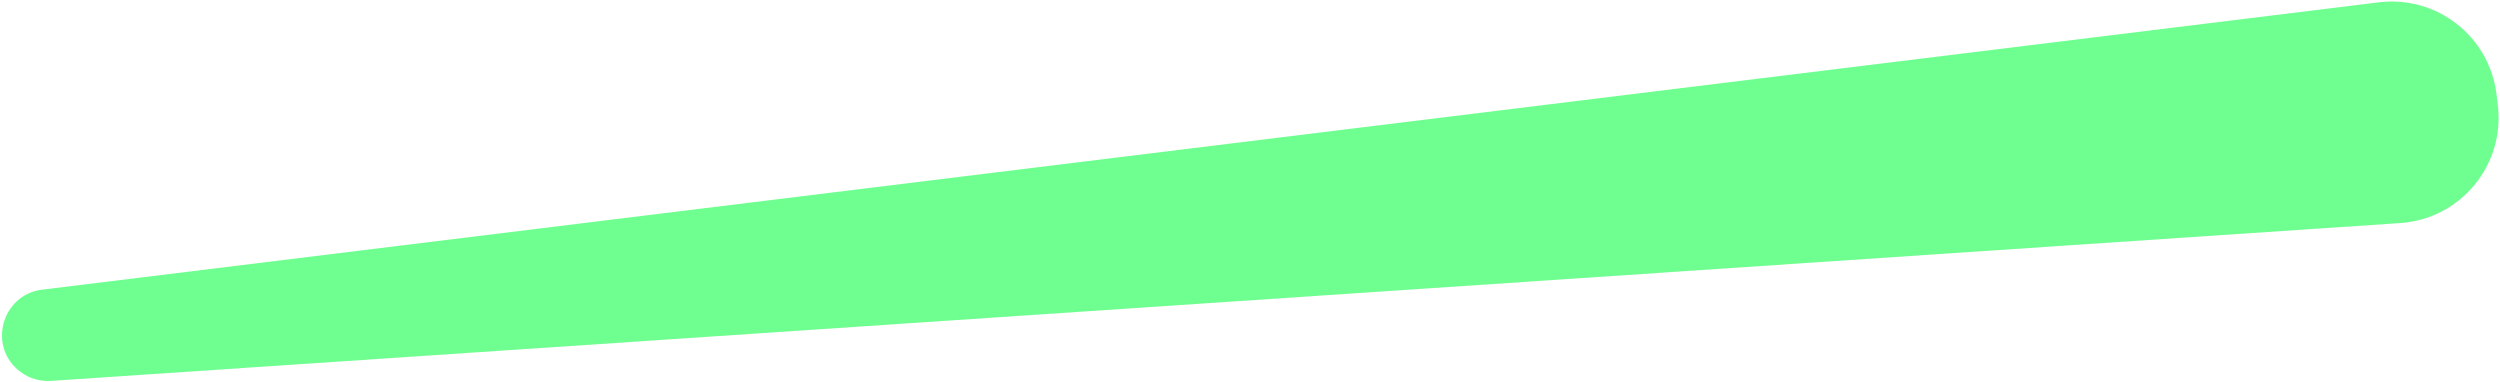 <svg xmlns="http://www.w3.org/2000/svg" width="1185" height="181" viewBox="0 0 1185 181" fill="none"><path d="M1127.6 1.102L20.056 137.282C0.565 139.678 -6.008 164.646 9.778 176.329C13.922 179.396 19.022 180.89 24.166 180.545L1137.68 105.735C1166.32 103.811 1187.46 78.23 1183.96 49.745L1183.33 44.626C1179.96 17.218 1155.01 -2.268 1127.6 1.102Z" fill="#6FFF90"></path></svg>